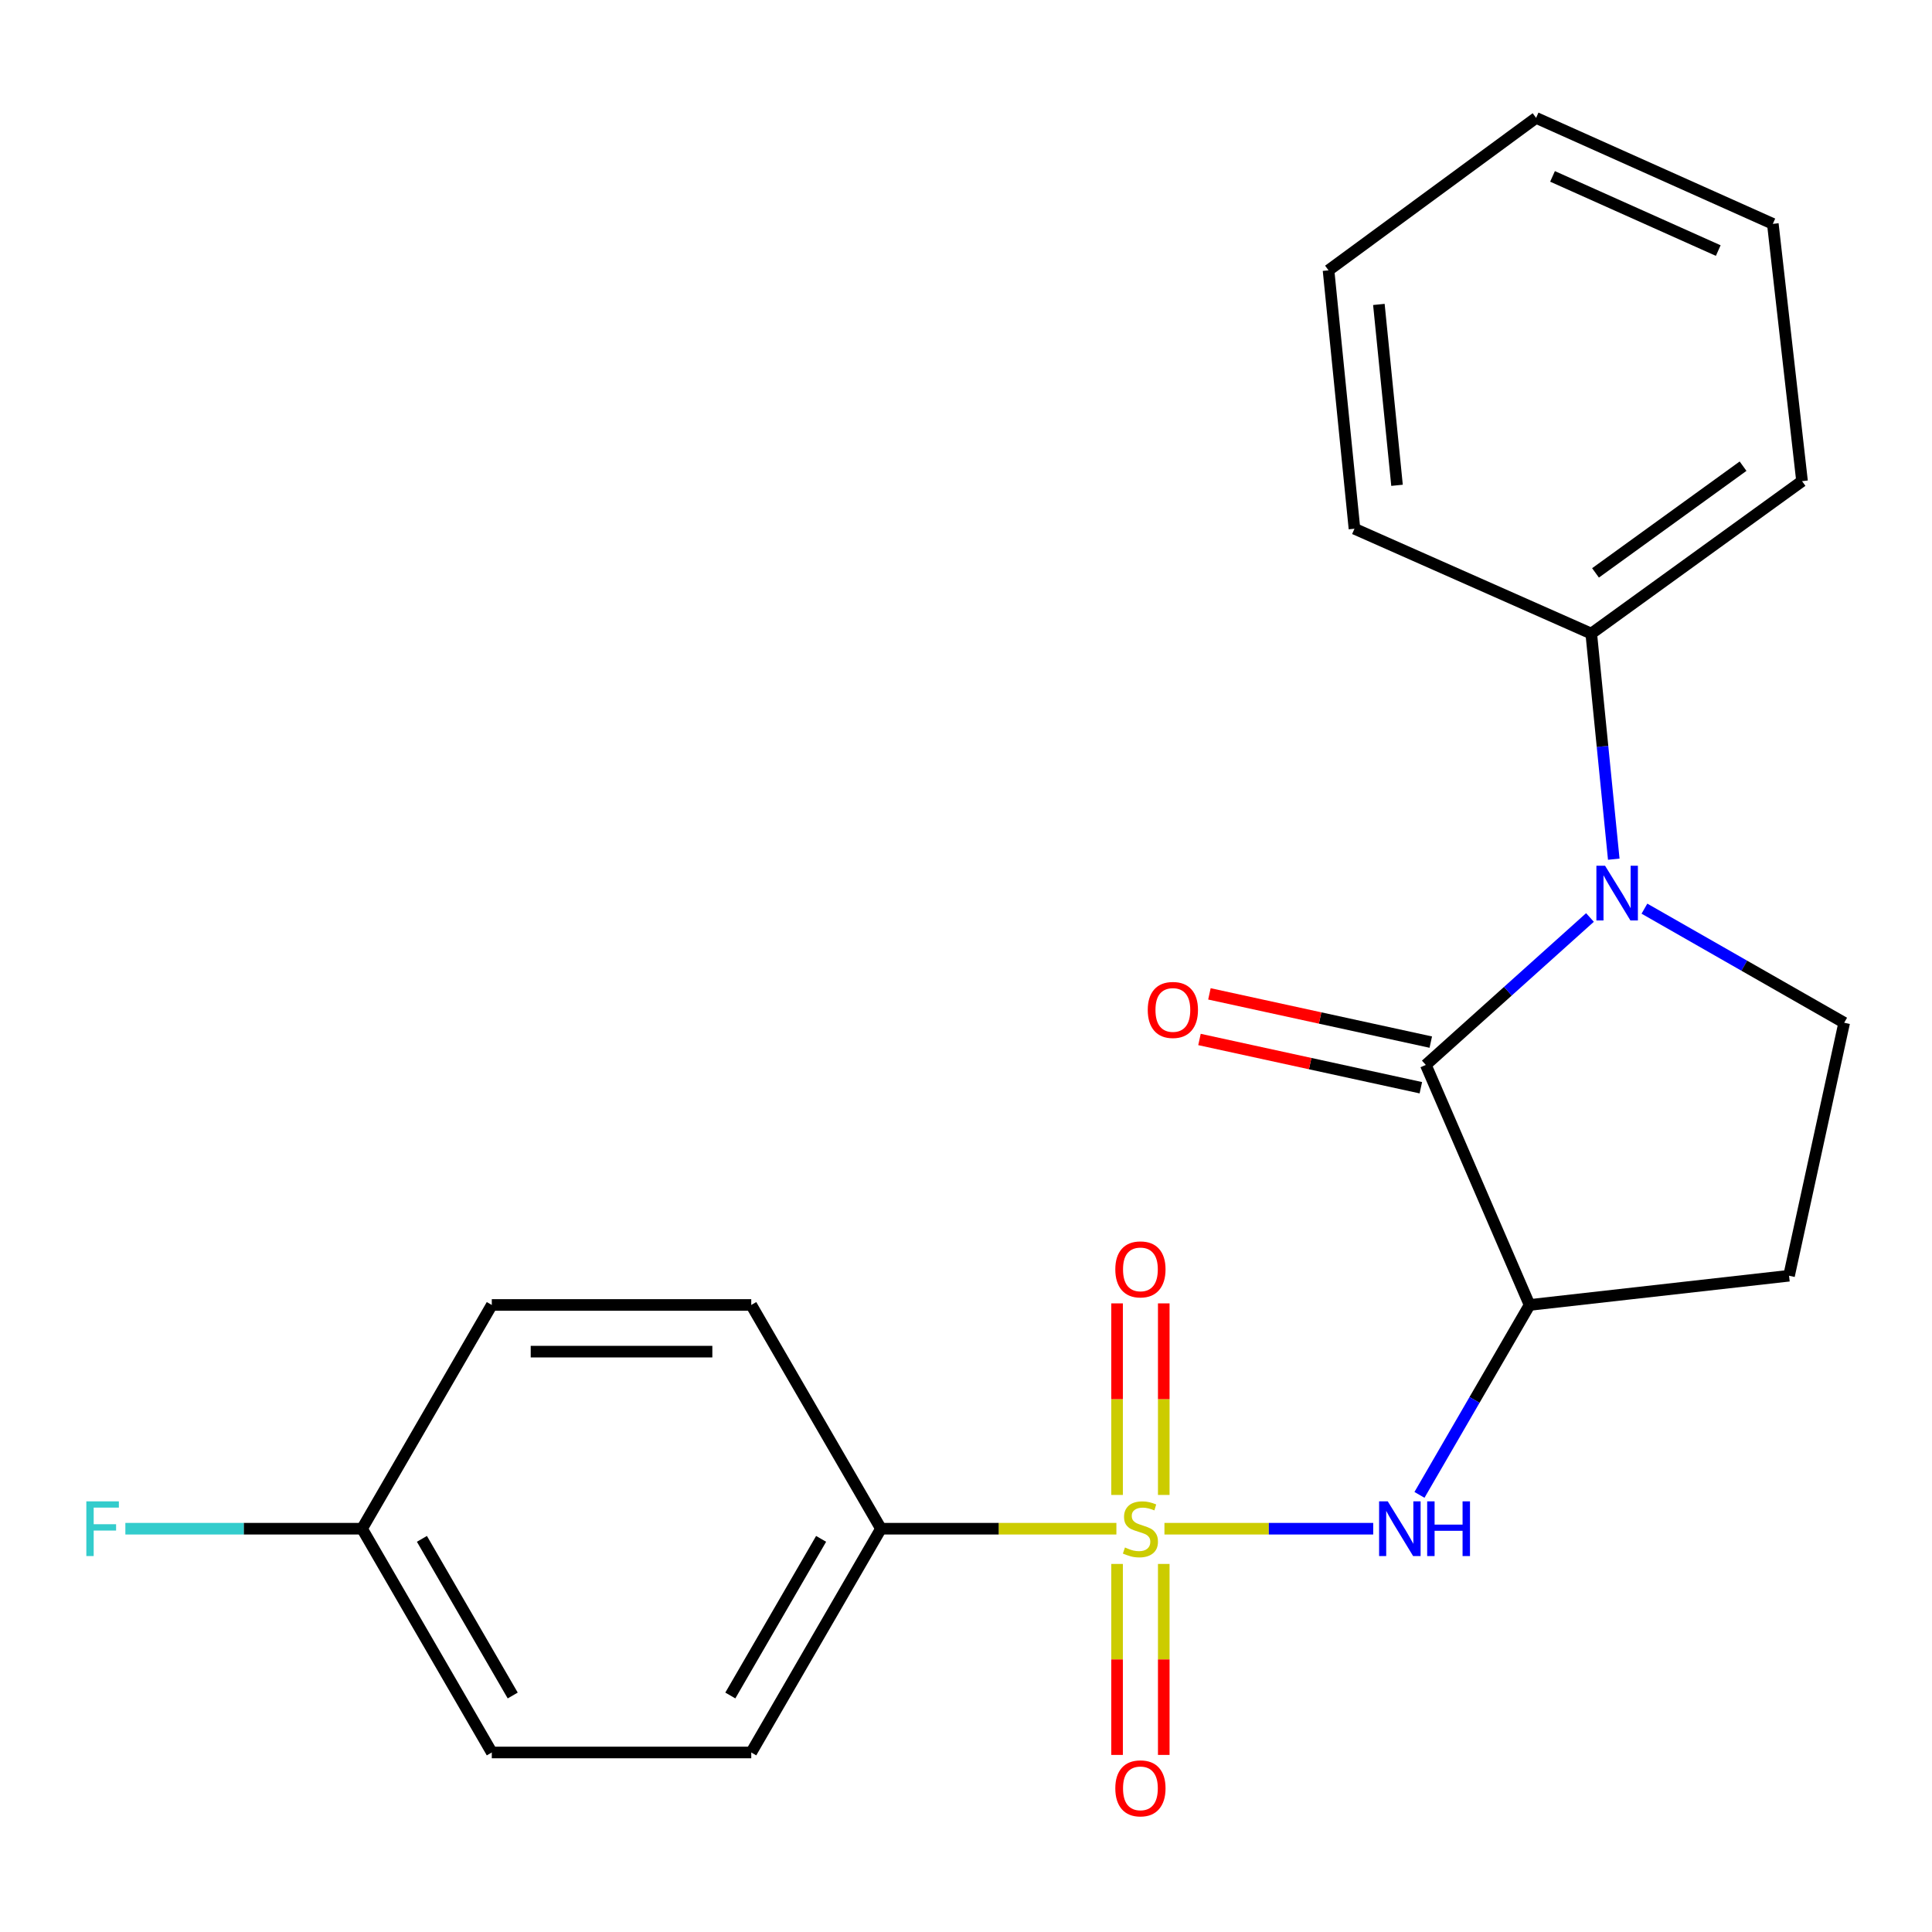 <?xml version='1.0' encoding='iso-8859-1'?>
<svg version='1.1' baseProfile='full'
              xmlns='http://www.w3.org/2000/svg'
                      xmlns:rdkit='http://www.rdkit.org/xml'
                      xmlns:xlink='http://www.w3.org/1999/xlink'
                  xml:space='preserve'
width='1000px' height='1000px' viewBox='0 0 1000 1000'>
<!-- END OF HEADER -->
<rect style='opacity:1.0;fill:#FFFFFF;stroke:none' width='1000' height='1000' x='0' y='0'> </rect>
<path class='bond-3' d='M 602.716,791.256 L 656.746,791.256' style='fill:none;fill-rule:evenodd;stroke:#CCCC00;stroke-width:6px;stroke-linecap:butt;stroke-linejoin:miter;stroke-opacity:1' />
<path class='bond-3' d='M 656.746,791.256 L 710.775,791.256' style='fill:none;fill-rule:evenodd;stroke:#0000FF;stroke-width:6px;stroke-linecap:butt;stroke-linejoin:miter;stroke-opacity:1' />
<path class='bond-5' d='M 577.842,791.256 L 516.912,791.256' style='fill:none;fill-rule:evenodd;stroke:#CCCC00;stroke-width:6px;stroke-linecap:butt;stroke-linejoin:miter;stroke-opacity:1' />
<path class='bond-5' d='M 516.912,791.256 L 455.983,791.256' style='fill:none;fill-rule:evenodd;stroke:#000000;stroke-width:6px;stroke-linecap:butt;stroke-linejoin:miter;stroke-opacity:1' />
<path class='bond-7' d='M 578.197,809.493 L 578.197,858.918' style='fill:none;fill-rule:evenodd;stroke:#CCCC00;stroke-width:6px;stroke-linecap:butt;stroke-linejoin:miter;stroke-opacity:1' />
<path class='bond-7' d='M 578.197,858.918 L 578.197,908.343' style='fill:none;fill-rule:evenodd;stroke:#FF0000;stroke-width:6px;stroke-linecap:butt;stroke-linejoin:miter;stroke-opacity:1' />
<path class='bond-7' d='M 602.361,809.493 L 602.361,858.918' style='fill:none;fill-rule:evenodd;stroke:#CCCC00;stroke-width:6px;stroke-linecap:butt;stroke-linejoin:miter;stroke-opacity:1' />
<path class='bond-7' d='M 602.361,858.918 L 602.361,908.343' style='fill:none;fill-rule:evenodd;stroke:#FF0000;stroke-width:6px;stroke-linecap:butt;stroke-linejoin:miter;stroke-opacity:1' />
<path class='bond-8' d='M 602.361,773.778 L 602.361,724.202' style='fill:none;fill-rule:evenodd;stroke:#CCCC00;stroke-width:6px;stroke-linecap:butt;stroke-linejoin:miter;stroke-opacity:1' />
<path class='bond-8' d='M 602.361,724.202 L 602.361,674.627' style='fill:none;fill-rule:evenodd;stroke:#FF0000;stroke-width:6px;stroke-linecap:butt;stroke-linejoin:miter;stroke-opacity:1' />
<path class='bond-8' d='M 578.197,773.778 L 578.197,724.202' style='fill:none;fill-rule:evenodd;stroke:#CCCC00;stroke-width:6px;stroke-linecap:butt;stroke-linejoin:miter;stroke-opacity:1' />
<path class='bond-8' d='M 578.197,724.202 L 578.197,674.627' style='fill:none;fill-rule:evenodd;stroke:#FF0000;stroke-width:6px;stroke-linecap:butt;stroke-linejoin:miter;stroke-opacity:1' />
<path class='bond-0' d='M 737.999,551.203 L 791.71,675.445' style='fill:none;fill-rule:evenodd;stroke:#000000;stroke-width:6px;stroke-linecap:butt;stroke-linejoin:miter;stroke-opacity:1' />
<path class='bond-1' d='M 737.999,551.203 L 780.481,513.047' style='fill:none;fill-rule:evenodd;stroke:#000000;stroke-width:6px;stroke-linecap:butt;stroke-linejoin:miter;stroke-opacity:1' />
<path class='bond-1' d='M 780.481,513.047 L 822.962,474.89' style='fill:none;fill-rule:evenodd;stroke:#0000FF;stroke-width:6px;stroke-linecap:butt;stroke-linejoin:miter;stroke-opacity:1' />
<path class='bond-9' d='M 740.572,539.399 L 683.284,526.911' style='fill:none;fill-rule:evenodd;stroke:#000000;stroke-width:6px;stroke-linecap:butt;stroke-linejoin:miter;stroke-opacity:1' />
<path class='bond-9' d='M 683.284,526.911 L 625.996,514.423' style='fill:none;fill-rule:evenodd;stroke:#FF0000;stroke-width:6px;stroke-linecap:butt;stroke-linejoin:miter;stroke-opacity:1' />
<path class='bond-9' d='M 735.426,563.008 L 678.138,550.52' style='fill:none;fill-rule:evenodd;stroke:#000000;stroke-width:6px;stroke-linecap:butt;stroke-linejoin:miter;stroke-opacity:1' />
<path class='bond-9' d='M 678.138,550.52 L 620.85,538.032' style='fill:none;fill-rule:evenodd;stroke:#FF0000;stroke-width:6px;stroke-linecap:butt;stroke-linejoin:miter;stroke-opacity:1' />
<path class='bond-10' d='M 835.281,444.72 L 829.457,386.333' style='fill:none;fill-rule:evenodd;stroke:#0000FF;stroke-width:6px;stroke-linecap:butt;stroke-linejoin:miter;stroke-opacity:1' />
<path class='bond-10' d='M 829.457,386.333 L 823.632,327.945' style='fill:none;fill-rule:evenodd;stroke:#000000;stroke-width:6px;stroke-linecap:butt;stroke-linejoin:miter;stroke-opacity:1' />
<path class='bond-23' d='M 851.153,470.321 L 902.849,499.849' style='fill:none;fill-rule:evenodd;stroke:#0000FF;stroke-width:6px;stroke-linecap:butt;stroke-linejoin:miter;stroke-opacity:1' />
<path class='bond-23' d='M 902.849,499.849 L 954.545,529.376' style='fill:none;fill-rule:evenodd;stroke:#000000;stroke-width:6px;stroke-linecap:butt;stroke-linejoin:miter;stroke-opacity:1' />
<path class='bond-2' d='M 791.71,675.445 L 763.211,724.597' style='fill:none;fill-rule:evenodd;stroke:#000000;stroke-width:6px;stroke-linecap:butt;stroke-linejoin:miter;stroke-opacity:1' />
<path class='bond-2' d='M 763.211,724.597 L 734.712,773.749' style='fill:none;fill-rule:evenodd;stroke:#0000FF;stroke-width:6px;stroke-linecap:butt;stroke-linejoin:miter;stroke-opacity:1' />
<path class='bond-6' d='M 791.71,675.445 L 926.006,660.316' style='fill:none;fill-rule:evenodd;stroke:#000000;stroke-width:6px;stroke-linecap:butt;stroke-linejoin:miter;stroke-opacity:1' />
<path class='bond-4' d='M 954.545,529.376 L 926.006,660.316' style='fill:none;fill-rule:evenodd;stroke:#000000;stroke-width:6px;stroke-linecap:butt;stroke-linejoin:miter;stroke-opacity:1' />
<path class='bond-11' d='M 455.983,791.256 L 388.848,907.08' style='fill:none;fill-rule:evenodd;stroke:#000000;stroke-width:6px;stroke-linecap:butt;stroke-linejoin:miter;stroke-opacity:1' />
<path class='bond-11' d='M 425.007,796.512 L 378.013,877.589' style='fill:none;fill-rule:evenodd;stroke:#000000;stroke-width:6px;stroke-linecap:butt;stroke-linejoin:miter;stroke-opacity:1' />
<path class='bond-12' d='M 455.983,791.256 L 388.848,675.445' style='fill:none;fill-rule:evenodd;stroke:#000000;stroke-width:6px;stroke-linecap:butt;stroke-linejoin:miter;stroke-opacity:1' />
<path class='bond-17' d='M 823.632,327.945 L 932.731,249.038' style='fill:none;fill-rule:evenodd;stroke:#000000;stroke-width:6px;stroke-linecap:butt;stroke-linejoin:miter;stroke-opacity:1' />
<path class='bond-17' d='M 825.836,296.53 L 902.205,241.294' style='fill:none;fill-rule:evenodd;stroke:#000000;stroke-width:6px;stroke-linecap:butt;stroke-linejoin:miter;stroke-opacity:1' />
<path class='bond-18' d='M 823.632,327.945 L 701.069,273.671' style='fill:none;fill-rule:evenodd;stroke:#000000;stroke-width:6px;stroke-linecap:butt;stroke-linejoin:miter;stroke-opacity:1' />
<path class='bond-15' d='M 388.848,907.08 L 254.553,907.08' style='fill:none;fill-rule:evenodd;stroke:#000000;stroke-width:6px;stroke-linecap:butt;stroke-linejoin:miter;stroke-opacity:1' />
<path class='bond-14' d='M 388.848,675.445 L 254.553,675.445' style='fill:none;fill-rule:evenodd;stroke:#000000;stroke-width:6px;stroke-linecap:butt;stroke-linejoin:miter;stroke-opacity:1' />
<path class='bond-14' d='M 368.704,699.608 L 274.697,699.608' style='fill:none;fill-rule:evenodd;stroke:#000000;stroke-width:6px;stroke-linecap:butt;stroke-linejoin:miter;stroke-opacity:1' />
<path class='bond-13' d='M 187.405,791.256 L 254.553,675.445' style='fill:none;fill-rule:evenodd;stroke:#000000;stroke-width:6px;stroke-linecap:butt;stroke-linejoin:miter;stroke-opacity:1' />
<path class='bond-16' d='M 187.405,791.256 L 126.145,791.256' style='fill:none;fill-rule:evenodd;stroke:#000000;stroke-width:6px;stroke-linecap:butt;stroke-linejoin:miter;stroke-opacity:1' />
<path class='bond-16' d='M 126.145,791.256 L 64.886,791.256' style='fill:none;fill-rule:evenodd;stroke:#33CCCC;stroke-width:6px;stroke-linecap:butt;stroke-linejoin:miter;stroke-opacity:1' />
<path class='bond-22' d='M 187.405,791.256 L 254.553,907.08' style='fill:none;fill-rule:evenodd;stroke:#000000;stroke-width:6px;stroke-linecap:butt;stroke-linejoin:miter;stroke-opacity:1' />
<path class='bond-22' d='M 218.381,796.51 L 265.385,877.587' style='fill:none;fill-rule:evenodd;stroke:#000000;stroke-width:6px;stroke-linecap:butt;stroke-linejoin:miter;stroke-opacity:1' />
<path class='bond-20' d='M 932.731,249.038 L 917.615,115.869' style='fill:none;fill-rule:evenodd;stroke:#000000;stroke-width:6px;stroke-linecap:butt;stroke-linejoin:miter;stroke-opacity:1' />
<path class='bond-19' d='M 701.069,273.671 L 687.645,139.925' style='fill:none;fill-rule:evenodd;stroke:#000000;stroke-width:6px;stroke-linecap:butt;stroke-linejoin:miter;stroke-opacity:1' />
<path class='bond-19' d='M 723.098,251.196 L 713.701,157.574' style='fill:none;fill-rule:evenodd;stroke:#000000;stroke-width:6px;stroke-linecap:butt;stroke-linejoin:miter;stroke-opacity:1' />
<path class='bond-21' d='M 687.645,139.925 L 795.079,61.018' style='fill:none;fill-rule:evenodd;stroke:#000000;stroke-width:6px;stroke-linecap:butt;stroke-linejoin:miter;stroke-opacity:1' />
<path class='bond-24' d='M 917.615,115.869 L 795.079,61.018' style='fill:none;fill-rule:evenodd;stroke:#000000;stroke-width:6px;stroke-linecap:butt;stroke-linejoin:miter;stroke-opacity:1' />
<path class='bond-24' d='M 889.362,129.696 L 803.587,91.3' style='fill:none;fill-rule:evenodd;stroke:#000000;stroke-width:6px;stroke-linecap:butt;stroke-linejoin:miter;stroke-opacity:1' />
<path  class='atom-0' d='M 582.279 800.976
Q 582.599 801.096, 583.919 801.656
Q 585.239 802.216, 586.679 802.576
Q 588.159 802.896, 589.599 802.896
Q 592.279 802.896, 593.839 801.616
Q 595.399 800.296, 595.399 798.016
Q 595.399 796.456, 594.599 795.496
Q 593.839 794.536, 592.639 794.016
Q 591.439 793.496, 589.439 792.896
Q 586.919 792.136, 585.399 791.416
Q 583.919 790.696, 582.839 789.176
Q 581.799 787.656, 581.799 785.096
Q 581.799 781.536, 584.199 779.336
Q 586.639 777.136, 591.439 777.136
Q 594.719 777.136, 598.439 778.696
L 597.519 781.776
Q 594.119 780.376, 591.559 780.376
Q 588.799 780.376, 587.279 781.536
Q 585.759 782.656, 585.799 784.616
Q 585.799 786.136, 586.559 787.056
Q 587.359 787.976, 588.479 788.496
Q 589.639 789.016, 591.559 789.616
Q 594.119 790.416, 595.639 791.216
Q 597.159 792.016, 598.239 793.656
Q 599.359 795.256, 599.359 798.016
Q 599.359 801.936, 596.719 804.056
Q 594.119 806.136, 589.759 806.136
Q 587.239 806.136, 585.319 805.576
Q 583.439 805.056, 581.199 804.136
L 582.279 800.976
' fill='#CCCC00'/>
<path  class='atom-2' d='M 830.77 448.095
L 840.05 463.095
Q 840.97 464.575, 842.45 467.255
Q 843.93 469.935, 844.01 470.095
L 844.01 448.095
L 847.77 448.095
L 847.77 476.415
L 843.89 476.415
L 833.93 460.015
Q 832.77 458.095, 831.53 455.895
Q 830.33 453.695, 829.97 453.015
L 829.97 476.415
L 826.29 476.415
L 826.29 448.095
L 830.77 448.095
' fill='#0000FF'/>
<path  class='atom-4' d='M 718.302 777.096
L 727.582 792.096
Q 728.502 793.576, 729.982 796.256
Q 731.462 798.936, 731.542 799.096
L 731.542 777.096
L 735.302 777.096
L 735.302 805.416
L 731.422 805.416
L 721.462 789.016
Q 720.302 787.096, 719.062 784.896
Q 717.862 782.696, 717.502 782.016
L 717.502 805.416
L 713.822 805.416
L 713.822 777.096
L 718.302 777.096
' fill='#0000FF'/>
<path  class='atom-4' d='M 738.702 777.096
L 742.542 777.096
L 742.542 789.136
L 757.022 789.136
L 757.022 777.096
L 760.862 777.096
L 760.862 805.416
L 757.022 805.416
L 757.022 792.336
L 742.542 792.336
L 742.542 805.416
L 738.702 805.416
L 738.702 777.096
' fill='#0000FF'/>
<path  class='atom-8' d='M 577.279 925.645
Q 577.279 918.845, 580.639 915.045
Q 583.999 911.245, 590.279 911.245
Q 596.559 911.245, 599.919 915.045
Q 603.279 918.845, 603.279 925.645
Q 603.279 932.525, 599.879 936.445
Q 596.479 940.325, 590.279 940.325
Q 584.039 940.325, 580.639 936.445
Q 577.279 932.565, 577.279 925.645
M 590.279 937.125
Q 594.599 937.125, 596.919 934.245
Q 599.279 931.325, 599.279 925.645
Q 599.279 920.085, 596.919 917.285
Q 594.599 914.445, 590.279 914.445
Q 585.959 914.445, 583.599 917.245
Q 581.279 920.045, 581.279 925.645
Q 581.279 931.365, 583.599 934.245
Q 585.959 937.125, 590.279 937.125
' fill='#FF0000'/>
<path  class='atom-9' d='M 577.279 657.026
Q 577.279 650.226, 580.639 646.426
Q 583.999 642.626, 590.279 642.626
Q 596.559 642.626, 599.919 646.426
Q 603.279 650.226, 603.279 657.026
Q 603.279 663.906, 599.879 667.826
Q 596.479 671.706, 590.279 671.706
Q 584.039 671.706, 580.639 667.826
Q 577.279 663.946, 577.279 657.026
M 590.279 668.506
Q 594.599 668.506, 596.919 665.626
Q 599.279 662.706, 599.279 657.026
Q 599.279 651.466, 596.919 648.666
Q 594.599 645.826, 590.279 645.826
Q 585.959 645.826, 583.599 648.626
Q 581.279 651.426, 581.279 657.026
Q 581.279 662.746, 583.599 665.626
Q 585.959 668.506, 590.279 668.506
' fill='#FF0000'/>
<path  class='atom-10' d='M 594.073 522.744
Q 594.073 515.944, 597.433 512.144
Q 600.793 508.344, 607.073 508.344
Q 613.353 508.344, 616.713 512.144
Q 620.073 515.944, 620.073 522.744
Q 620.073 529.624, 616.673 533.544
Q 613.273 537.424, 607.073 537.424
Q 600.833 537.424, 597.433 533.544
Q 594.073 529.664, 594.073 522.744
M 607.073 534.224
Q 611.393 534.224, 613.713 531.344
Q 616.073 528.424, 616.073 522.744
Q 616.073 517.184, 613.713 514.384
Q 611.393 511.544, 607.073 511.544
Q 602.753 511.544, 600.393 514.344
Q 598.073 517.144, 598.073 522.744
Q 598.073 528.464, 600.393 531.344
Q 602.753 534.224, 607.073 534.224
' fill='#FF0000'/>
<path  class='atom-17' d='M 44.689 777.096
L 61.529 777.096
L 61.529 780.336
L 48.489 780.336
L 48.489 788.936
L 60.089 788.936
L 60.089 792.216
L 48.489 792.216
L 48.489 805.416
L 44.689 805.416
L 44.689 777.096
' fill='#33CCCC'/>
</svg>
